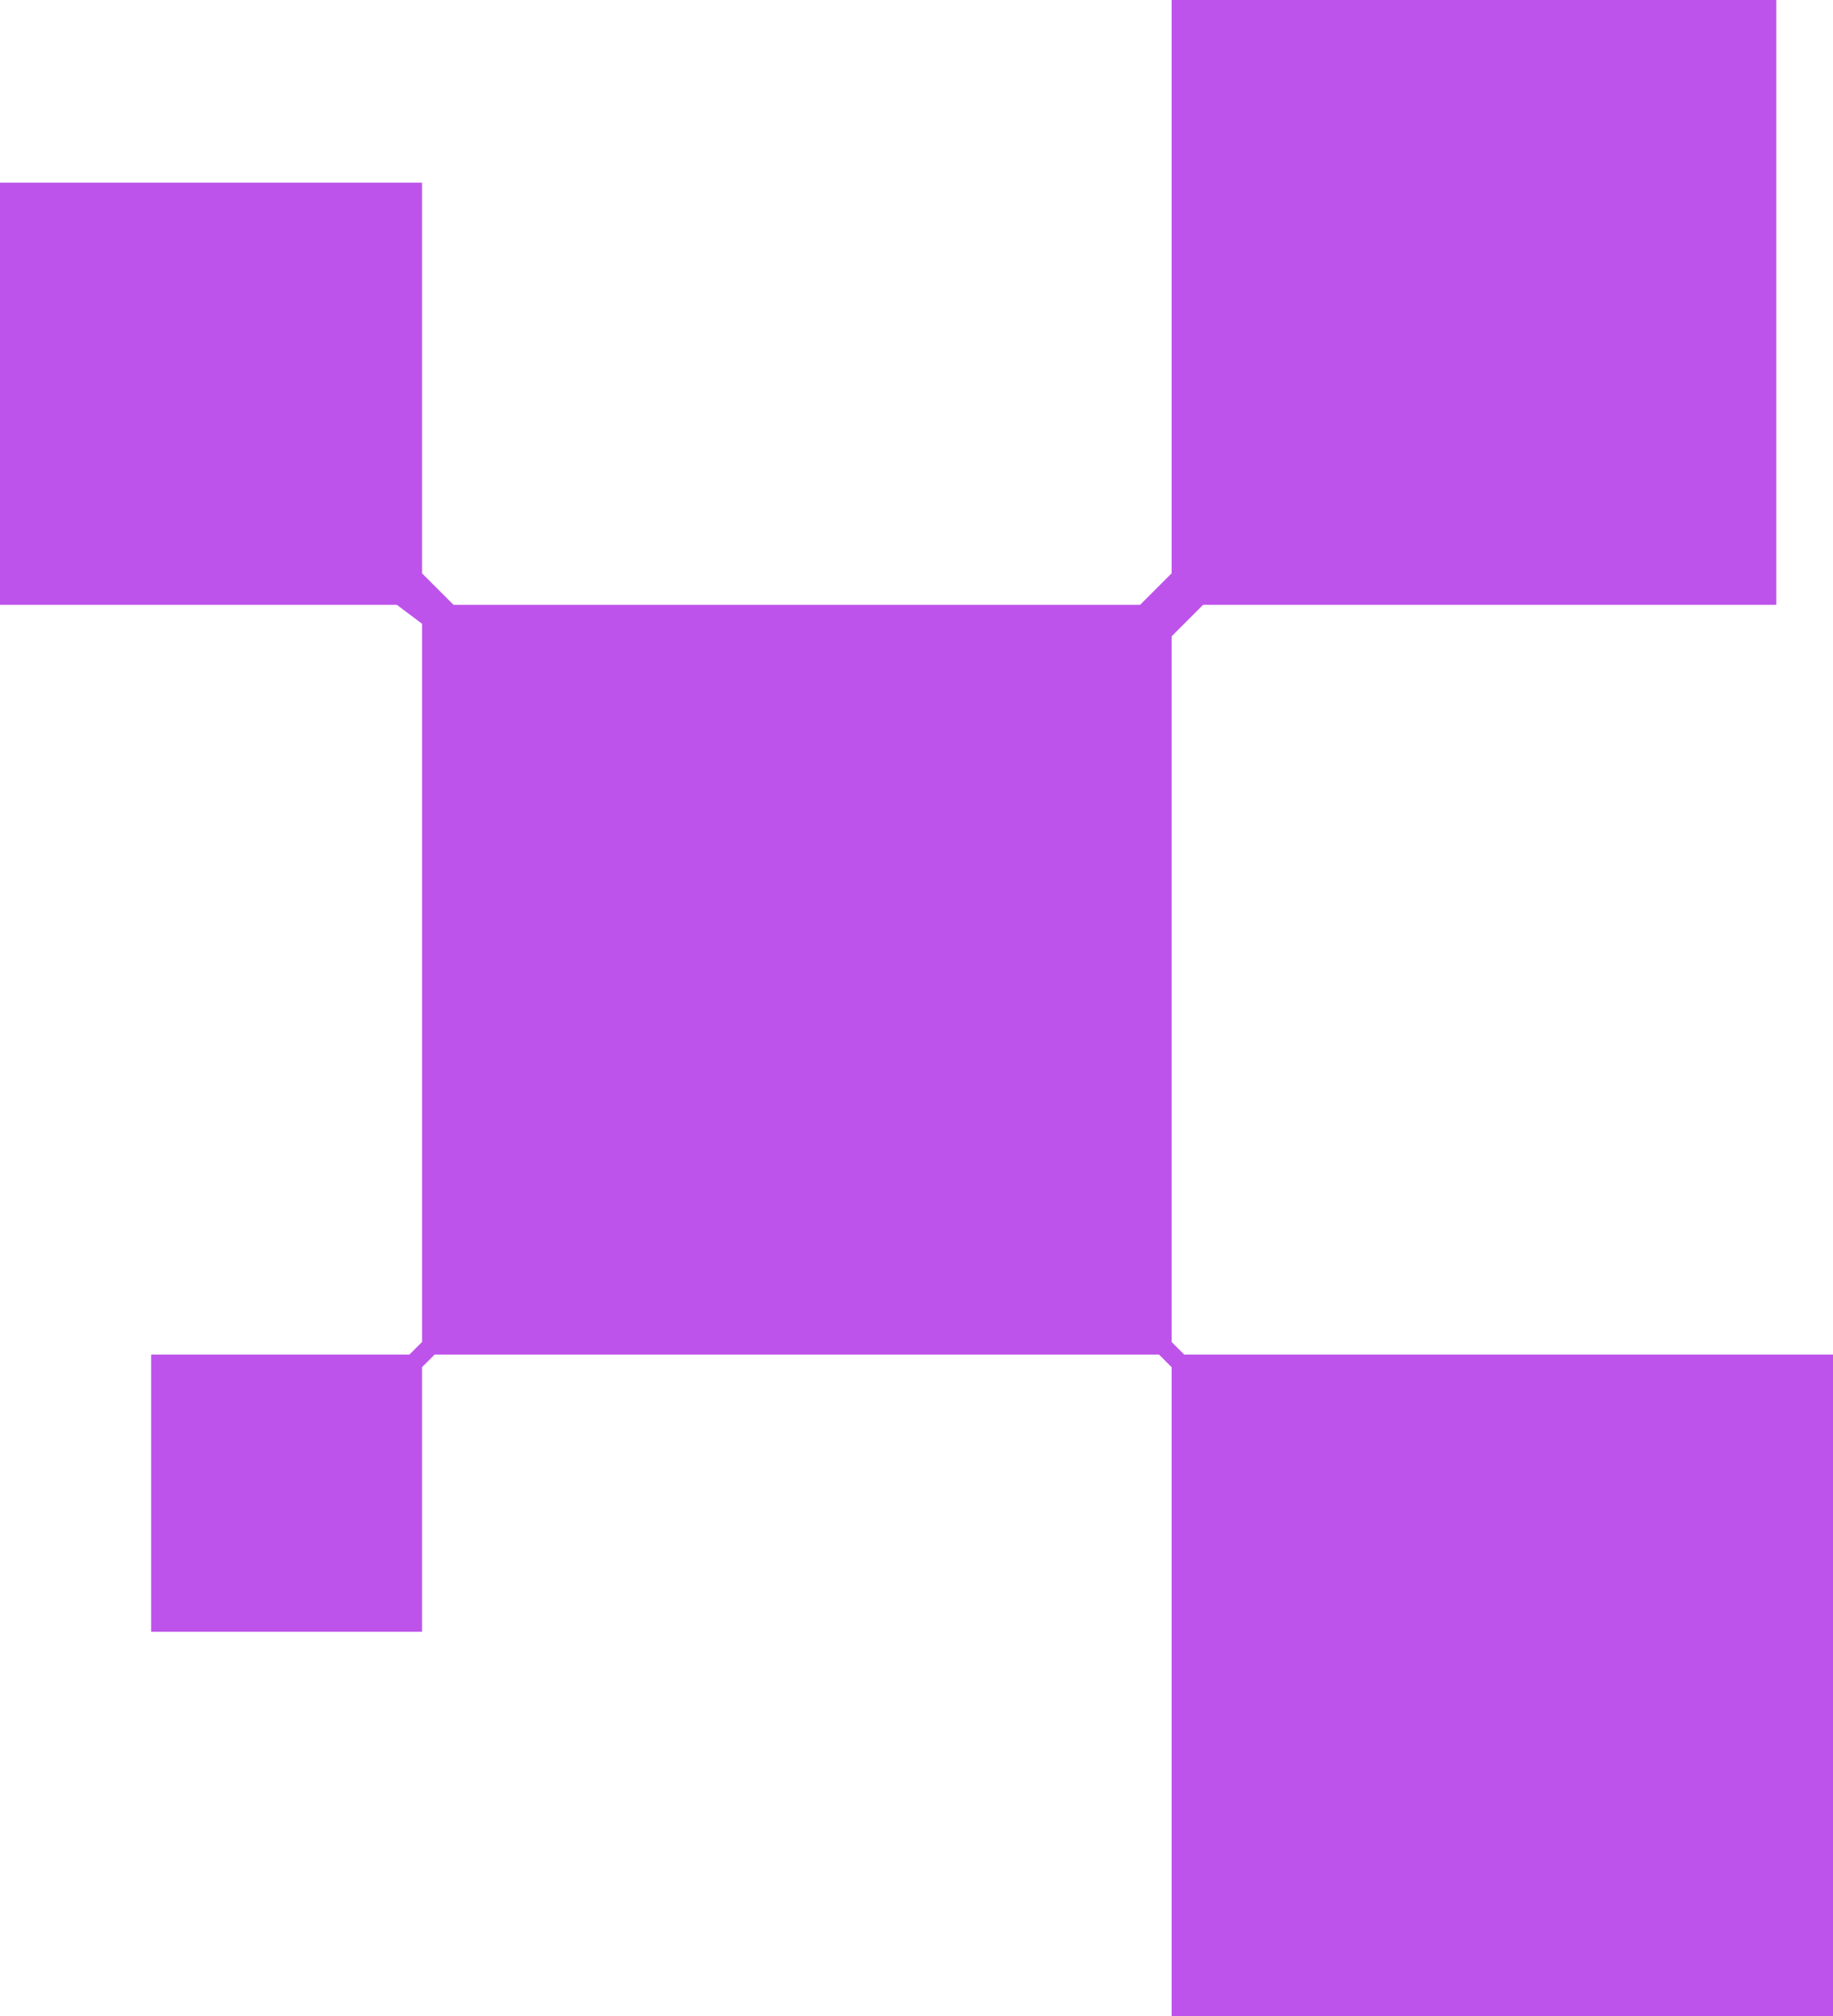 <?xml version="1.0" encoding="UTF-8"?>
<svg id="_图层_2" data-name="图层 2" xmlns="http://www.w3.org/2000/svg" viewBox="0 0 29.1 32">
  <defs>
    <style>
      .cls-1 {
        fill: #bd53ea;
        stroke-width: 0px;
      }
    </style>
  </defs>
  <g id="_图层_2-2" data-name=" 图层 2">
    <g id="_图层_1-2" data-name=" 图层 1-2">
      <polygon class="cls-1" points="18.8 21.5 18.6 21.3 18.6 10.1 19.1 9.6 28.2 9.6 28.2 0 18.6 0 18.6 9.1 18.1 9.6 7.2 9.6 6.7 9.1 6.7 2.9 0 2.9 0 9.6 6.3 9.6 6.7 9.9 6.7 21.3 6.5 21.5 2.4 21.5 2.4 25.9 6.7 25.9 6.7 21.7 6.9 21.5 18.4 21.5 18.6 21.7 18.6 32 29.1 32 29.1 21.5 18.8 21.5"/>
    </g>
  </g>
</svg>